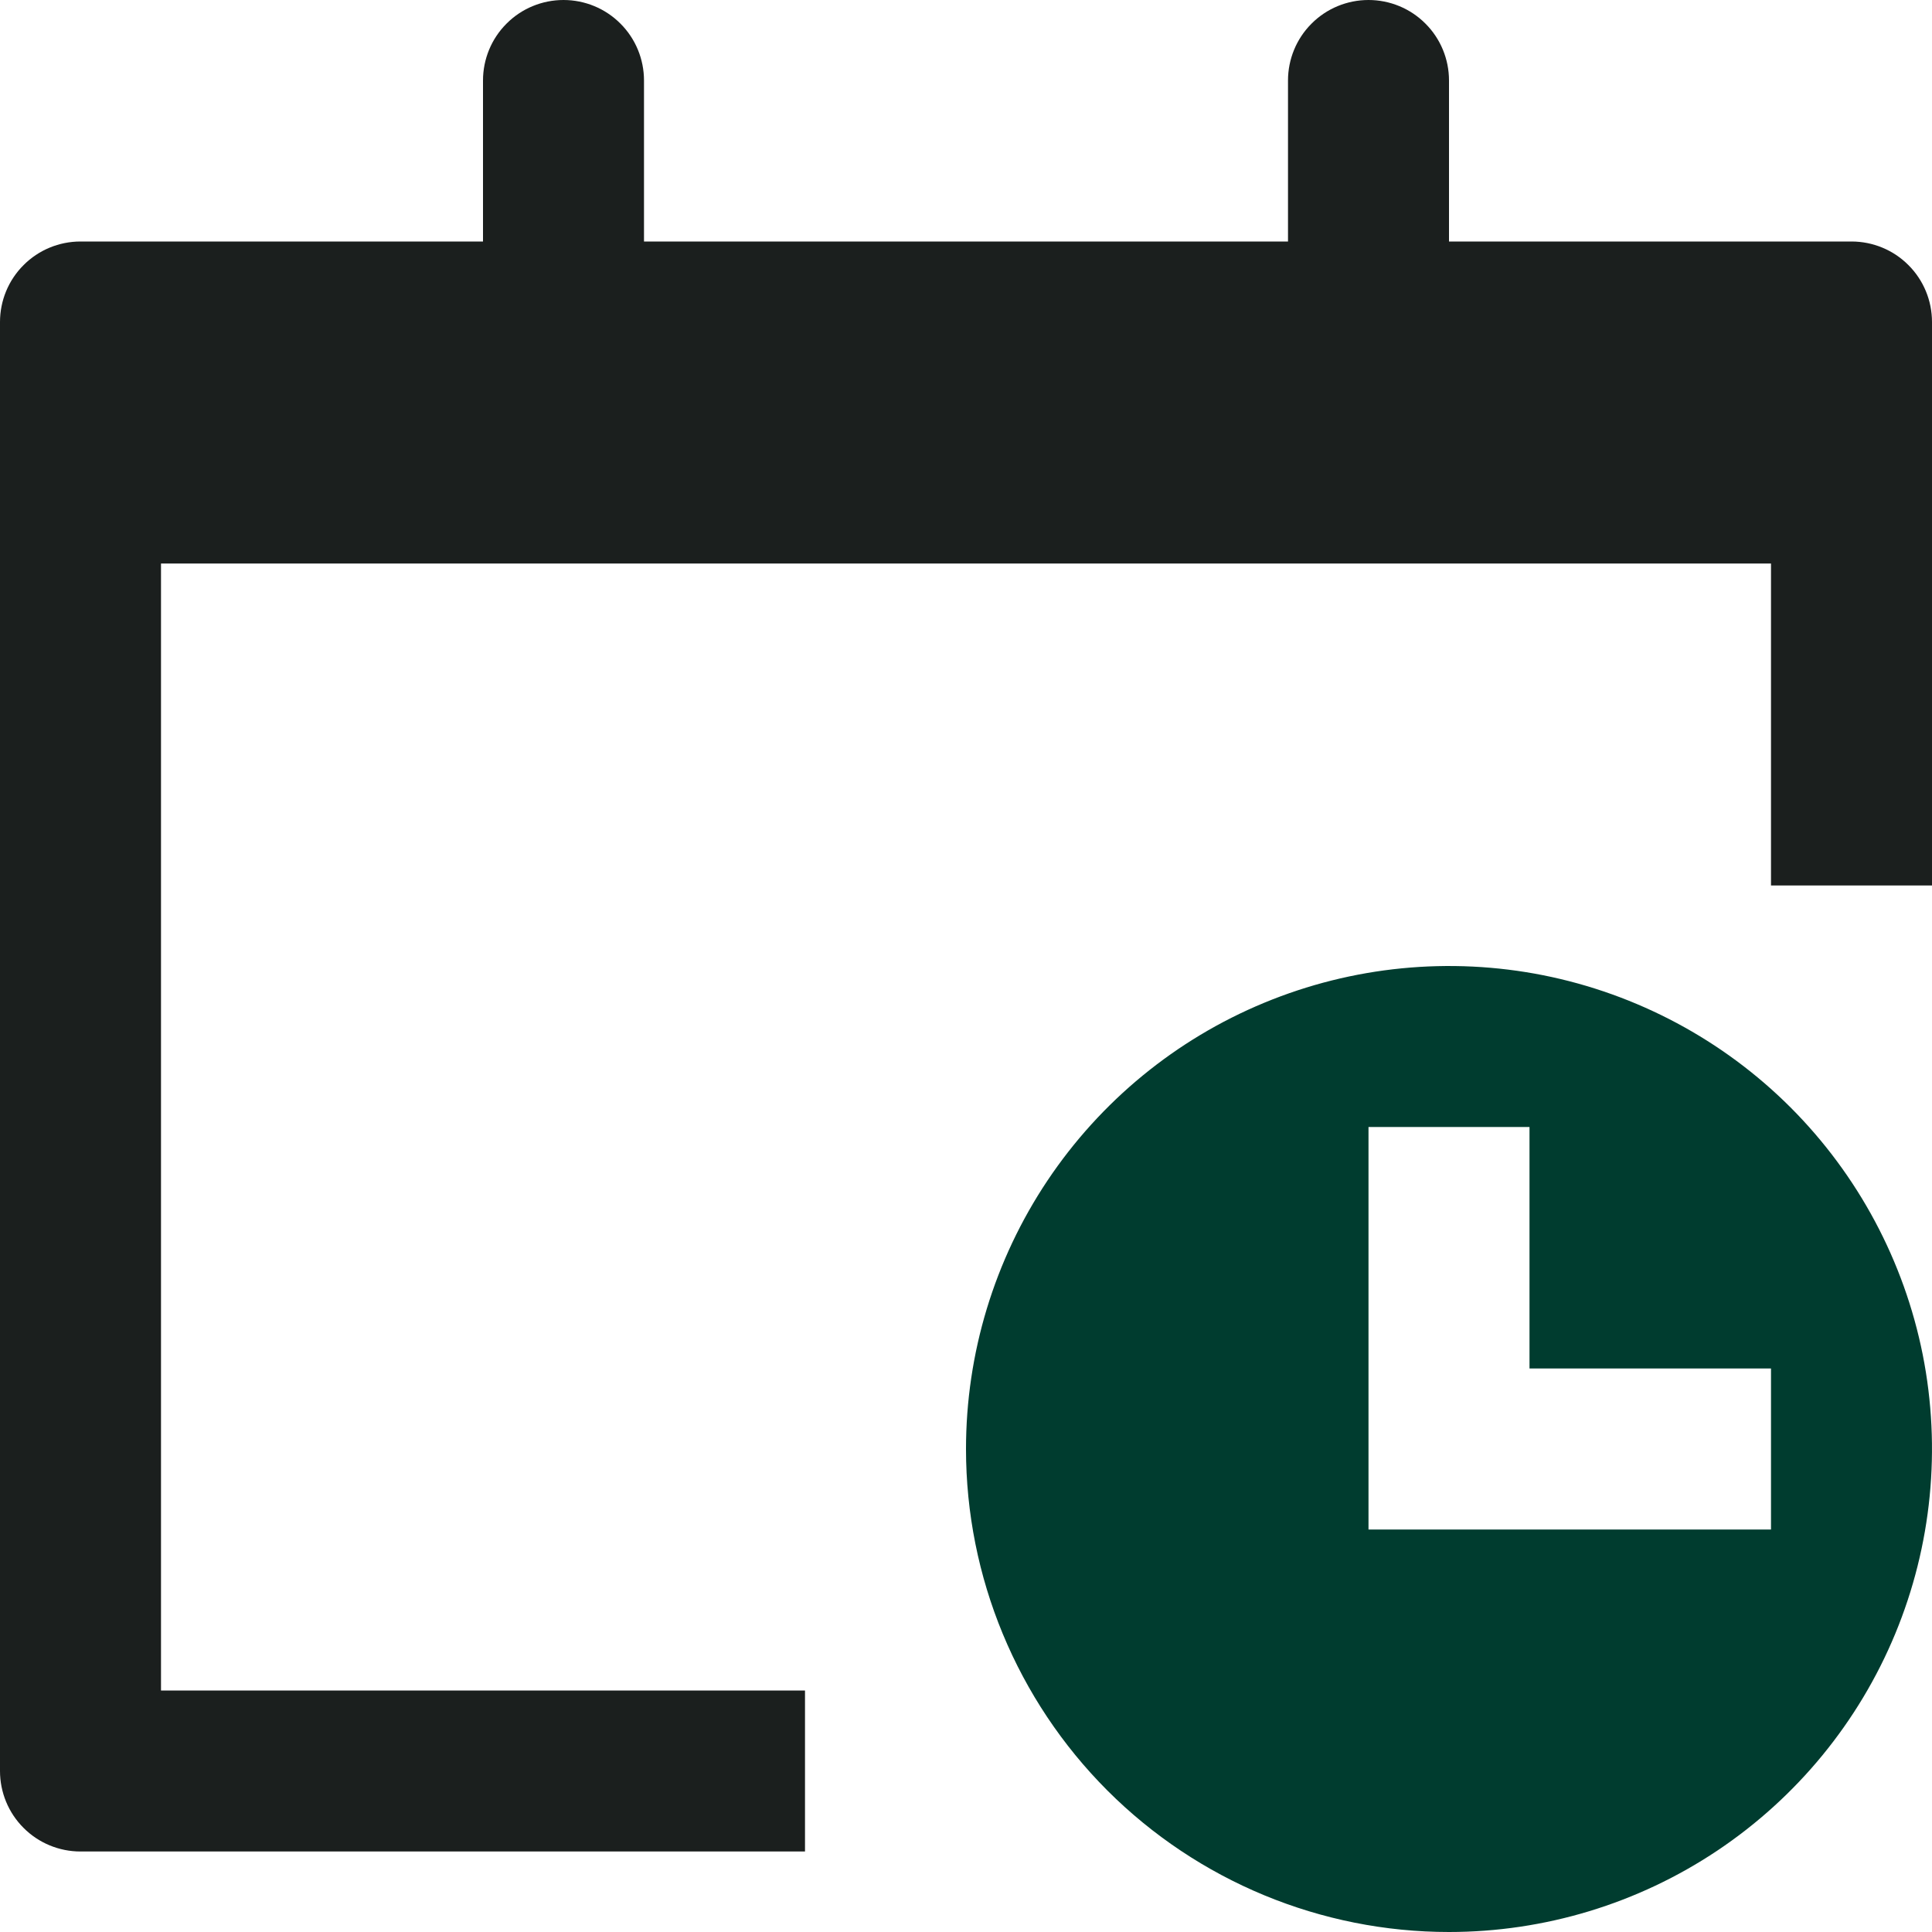 <svg width="24" height="24" viewBox="0 0 24 24" fill="none" xmlns="http://www.w3.org/2000/svg">
<g clip-path="url(#clip0_21_2100)">
<path d="M18 24C19.187 24 20.347 23.648 21.333 22.989C22.32 22.329 23.089 21.392 23.543 20.296C23.997 19.2 24.116 17.993 23.885 16.829C23.653 15.666 23.082 14.597 22.243 13.757C21.404 12.918 20.334 12.347 19.171 12.115C18.007 11.884 16.8 12.003 15.704 12.457C14.607 12.911 13.671 13.68 13.011 14.667C12.352 15.653 12 16.813 12 18C12 19.591 12.632 21.117 13.757 22.243C14.883 23.368 16.409 24 18 24ZM17 14H19V17H22V19H17V14Z" fill="#003C2F"/>
<path d="M23 3H18V1C18 0.735 17.895 0.48 17.707 0.293C17.52 0.105 17.265 0 17 0C16.735 0 16.48 0.105 16.293 0.293C16.105 0.48 16 0.735 16 1V3H8V1C8 0.735 7.895 0.48 7.707 0.293C7.52 0.105 7.265 0 7 0C6.735 0 6.48 0.105 6.293 0.293C6.105 0.48 6 0.735 6 1V3H1C0.735 3 0.48 3.105 0.293 3.293C0.105 3.48 0 3.735 0 4L0 22C0 22.265 0.105 22.52 0.293 22.707C0.48 22.895 0.735 23 1 23H10V21H2V7H22V11H24V4C24 3.735 23.895 3.48 23.707 3.293C23.52 3.105 23.265 3 23 3Z" fill="#1B1F1E"/>
</g>
<defs>
<clipPath id="clip0_21_2100">
<rect width="24" height="24" fill="white"/>
</clipPath>
</defs>
</svg>
